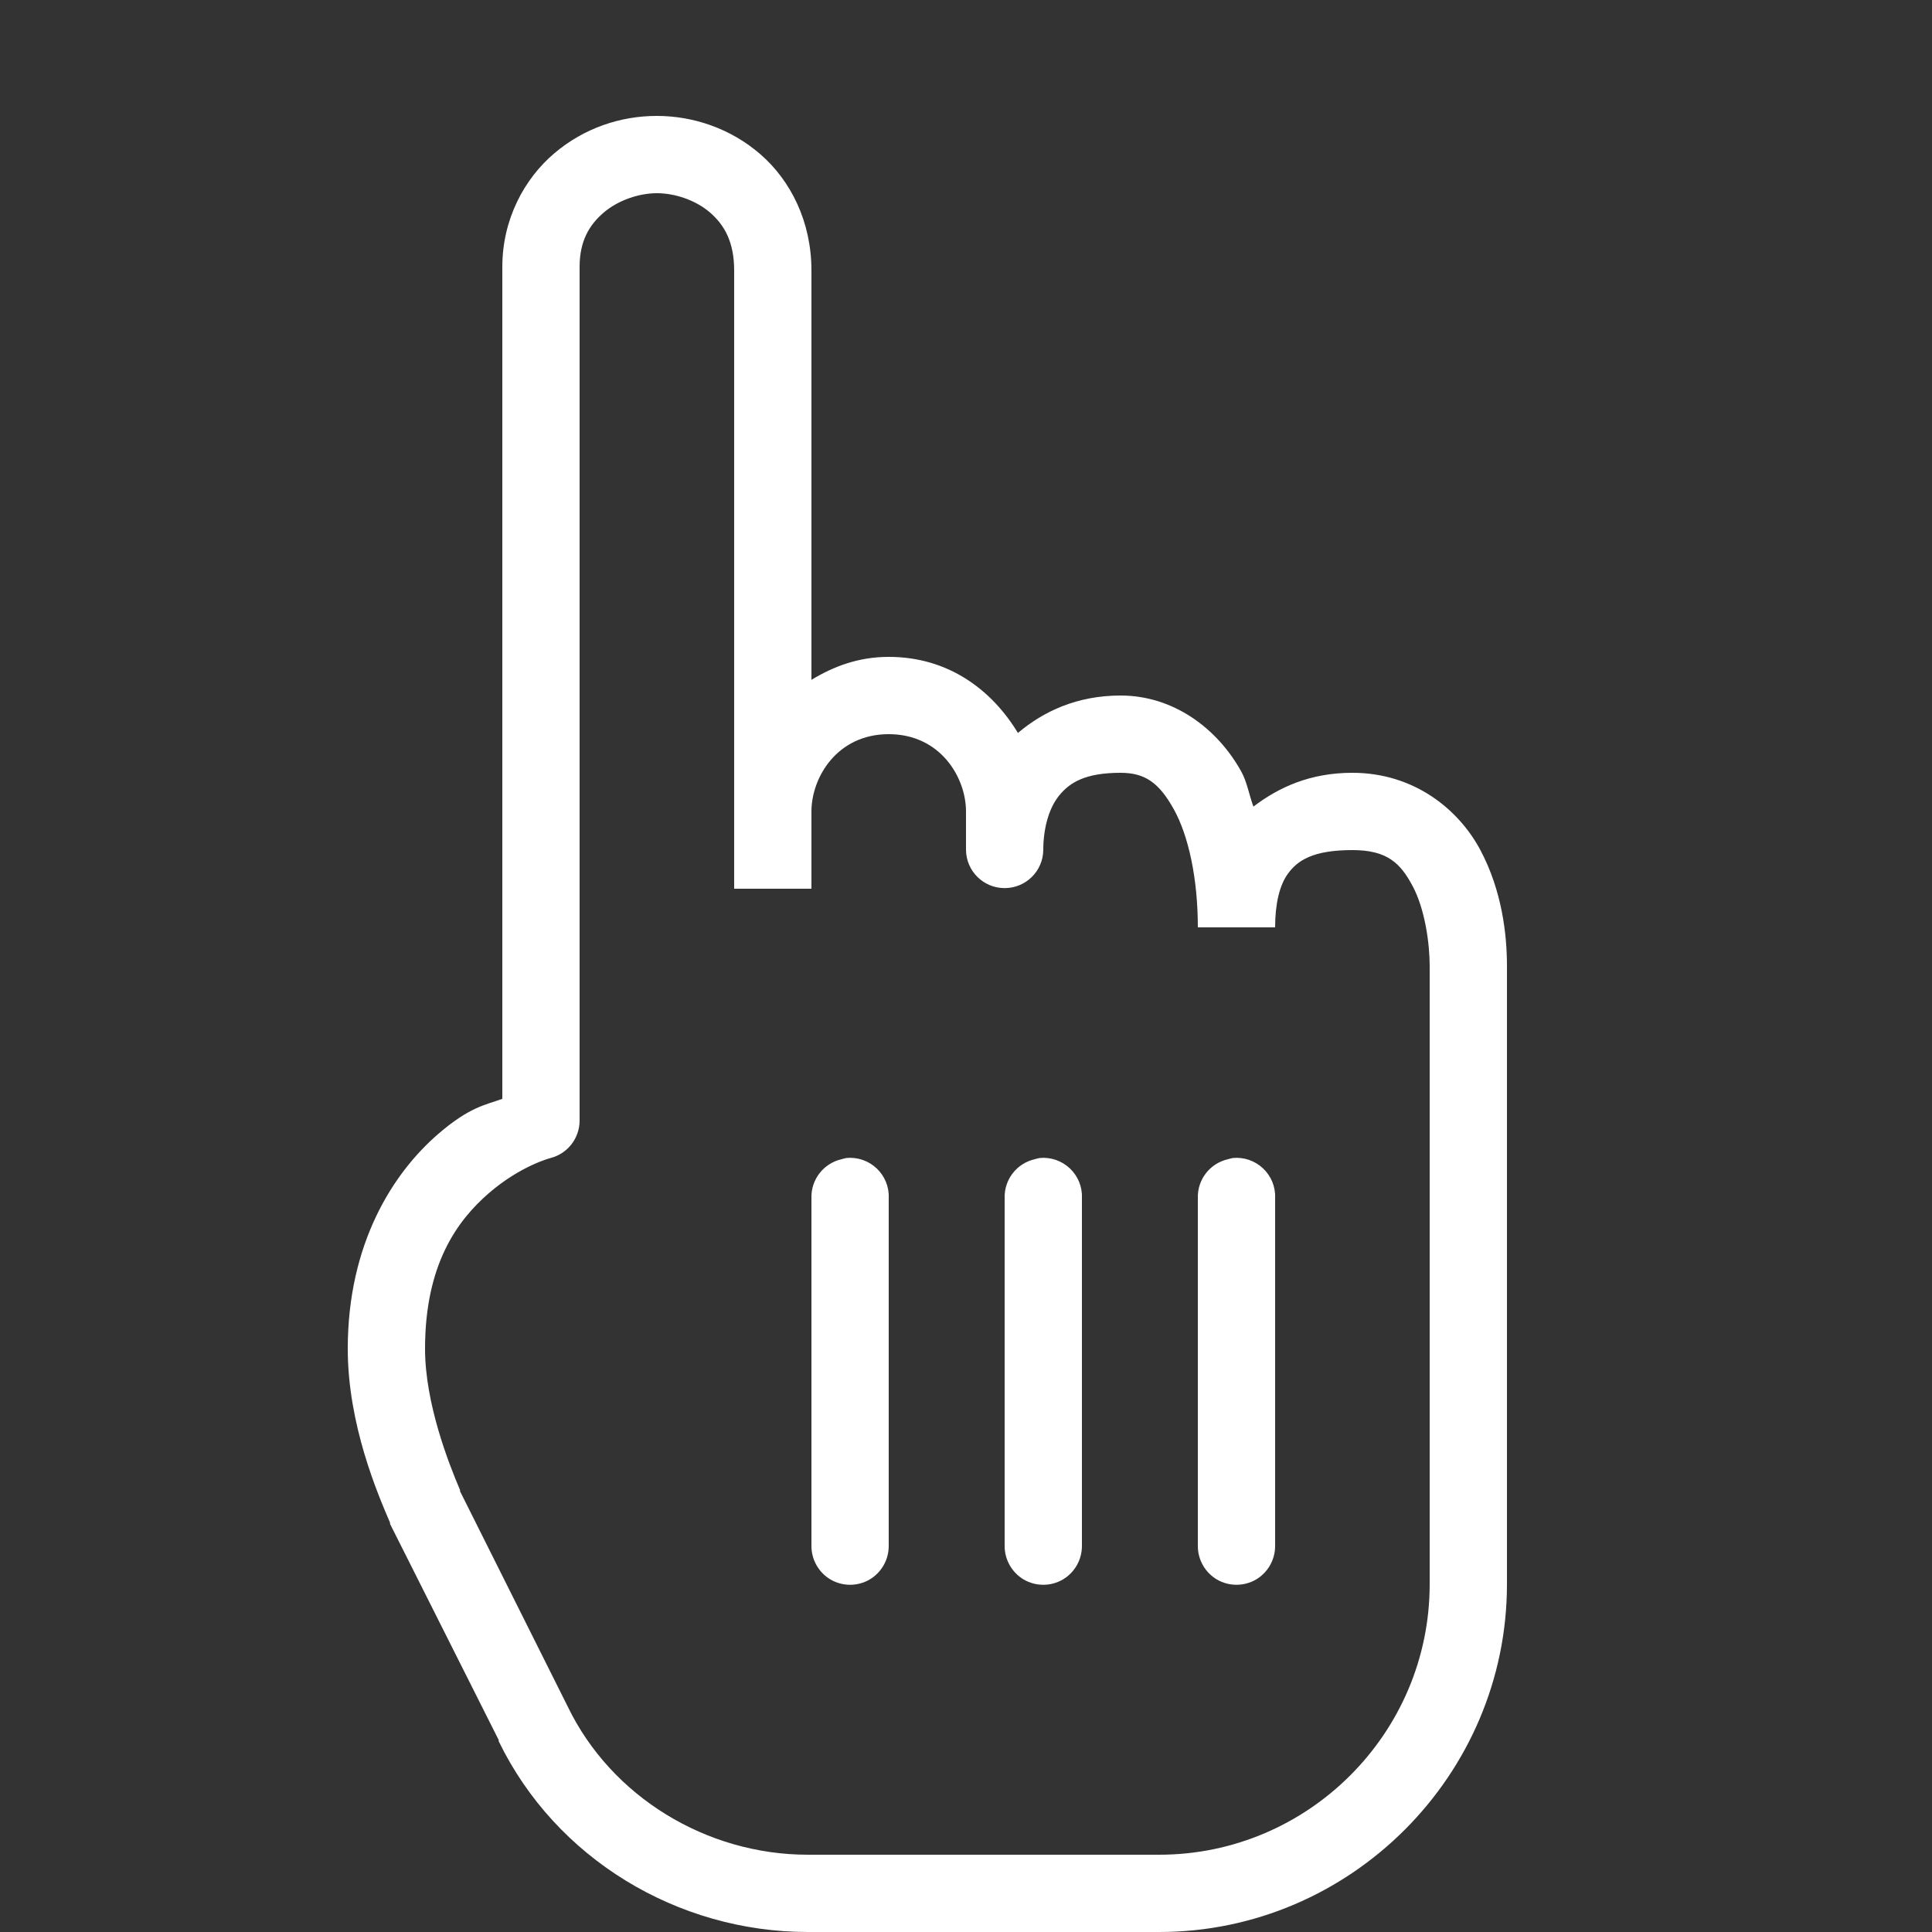 <svg xmlns="http://www.w3.org/2000/svg"  viewBox="0 0 50 50" width="50px" height="50px"><rect x="0" y="0" width="50" height="50" fill="#333333" stroke="none"/><path d="M 17 3 C 16.062 3 15.117 3.312 14.344 3.969 C 13.57 4.625 13 5.676 13 6.906 L 13 28.438 C 12.559 28.598 12.156 28.645 11.344 29.344 C 10.168 30.359 9 32.184 9 34.906 C 9 36.879 9.785 38.684 10.094 39.406 C 10.094 39.418 10.094 39.426 10.094 39.438 L 12.906 45.031 C 12.91 45.039 12.902 45.055 12.906 45.062 C 14.383 48.105 17.539 50 20.906 50 L 30 50 C 34.945 50 39 45.945 39 41 L 39 25 C 39 24.18 38.871 23.051 38.312 22 C 37.754 20.949 36.598 20 35 20 C 33.906 20 33.094 20.375 32.438 20.875 C 32.328 20.574 32.273 20.238 32.125 19.969 C 31.504 18.848 30.367 18 29 18 C 27.883 18 27.008 18.406 26.344 18.969 C 25.68 17.871 24.559 17 23 17 C 22.219 17 21.574 17.246 21 17.594 L 21 7 C 21 5.734 20.461 4.676 19.688 4 C 18.914 3.324 17.938 3 17 3 Z M 17 5 C 17.461 5 18 5.176 18.375 5.5 C 18.75 5.824 19 6.266 19 7 L 19 23 L 21 23 L 21 21 C 21 20.125 21.66 19 23 19 C 24.34 19 25 20.125 25 21 L 25 22 C 25.008 22.547 25.453 22.984 26 22.984 C 26.547 22.984 26.992 22.547 27 22 C 27 21.465 27.133 20.934 27.406 20.594 C 27.68 20.254 28.082 20 29 20 C 29.633 20 29.996 20.258 30.375 20.938 C 30.754 21.617 31 22.719 31 24 L 33 24 C 33 23.418 33.105 22.91 33.344 22.594 C 33.582 22.277 33.965 22 35 22 C 35.902 22 36.246 22.34 36.562 22.938 C 36.879 23.535 37 24.418 37 25 L 37 41 C 37 44.855 33.855 48 30 48 L 20.906 48 C 18.285 48 15.816 46.5 14.688 44.156 L 11.906 38.594 C 11.902 38.586 11.91 38.57 11.906 38.562 C 11.613 37.875 11 36.32 11 34.906 C 11 32.727 11.832 31.586 12.656 30.875 C 13.48 30.164 14.25 29.969 14.25 29.969 C 14.691 29.855 15 29.457 15 29 L 15 6.906 C 15 6.238 15.25 5.82 15.625 5.5 C 16 5.18 16.539 5 17 5 Z M 21.906 29.969 C 21.863 29.977 21.82 29.988 21.781 30 C 21.316 30.105 20.988 30.523 21 31 L 21 40 C 20.996 40.359 21.184 40.695 21.496 40.879 C 21.809 41.059 22.191 41.059 22.504 40.879 C 22.816 40.695 23.004 40.359 23 40 L 23 31 C 23.012 30.711 22.895 30.434 22.688 30.238 C 22.477 30.039 22.191 29.941 21.906 29.969 Z M 26.906 29.969 C 26.863 29.977 26.82 29.988 26.781 30 C 26.316 30.105 25.988 30.523 26 31 L 26 40 C 25.996 40.359 26.184 40.695 26.496 40.879 C 26.809 41.059 27.191 41.059 27.504 40.879 C 27.816 40.695 28.004 40.359 28 40 L 28 31 C 28.012 30.711 27.895 30.434 27.688 30.238 C 27.477 30.039 27.191 29.941 26.906 29.969 Z M 31.906 29.969 C 31.863 29.977 31.82 29.988 31.781 30 C 31.316 30.105 30.988 30.523 31 31 L 31 40 C 30.996 40.359 31.184 40.695 31.496 40.879 C 31.809 41.059 32.191 41.059 32.504 40.879 C 32.816 40.695 33.004 40.359 33 40 L 33 31 C 33.012 30.711 32.895 30.434 32.688 30.238 C 32.477 30.039 32.191 29.941 31.906 29.969 Z" fill="#ffffff"/></svg>